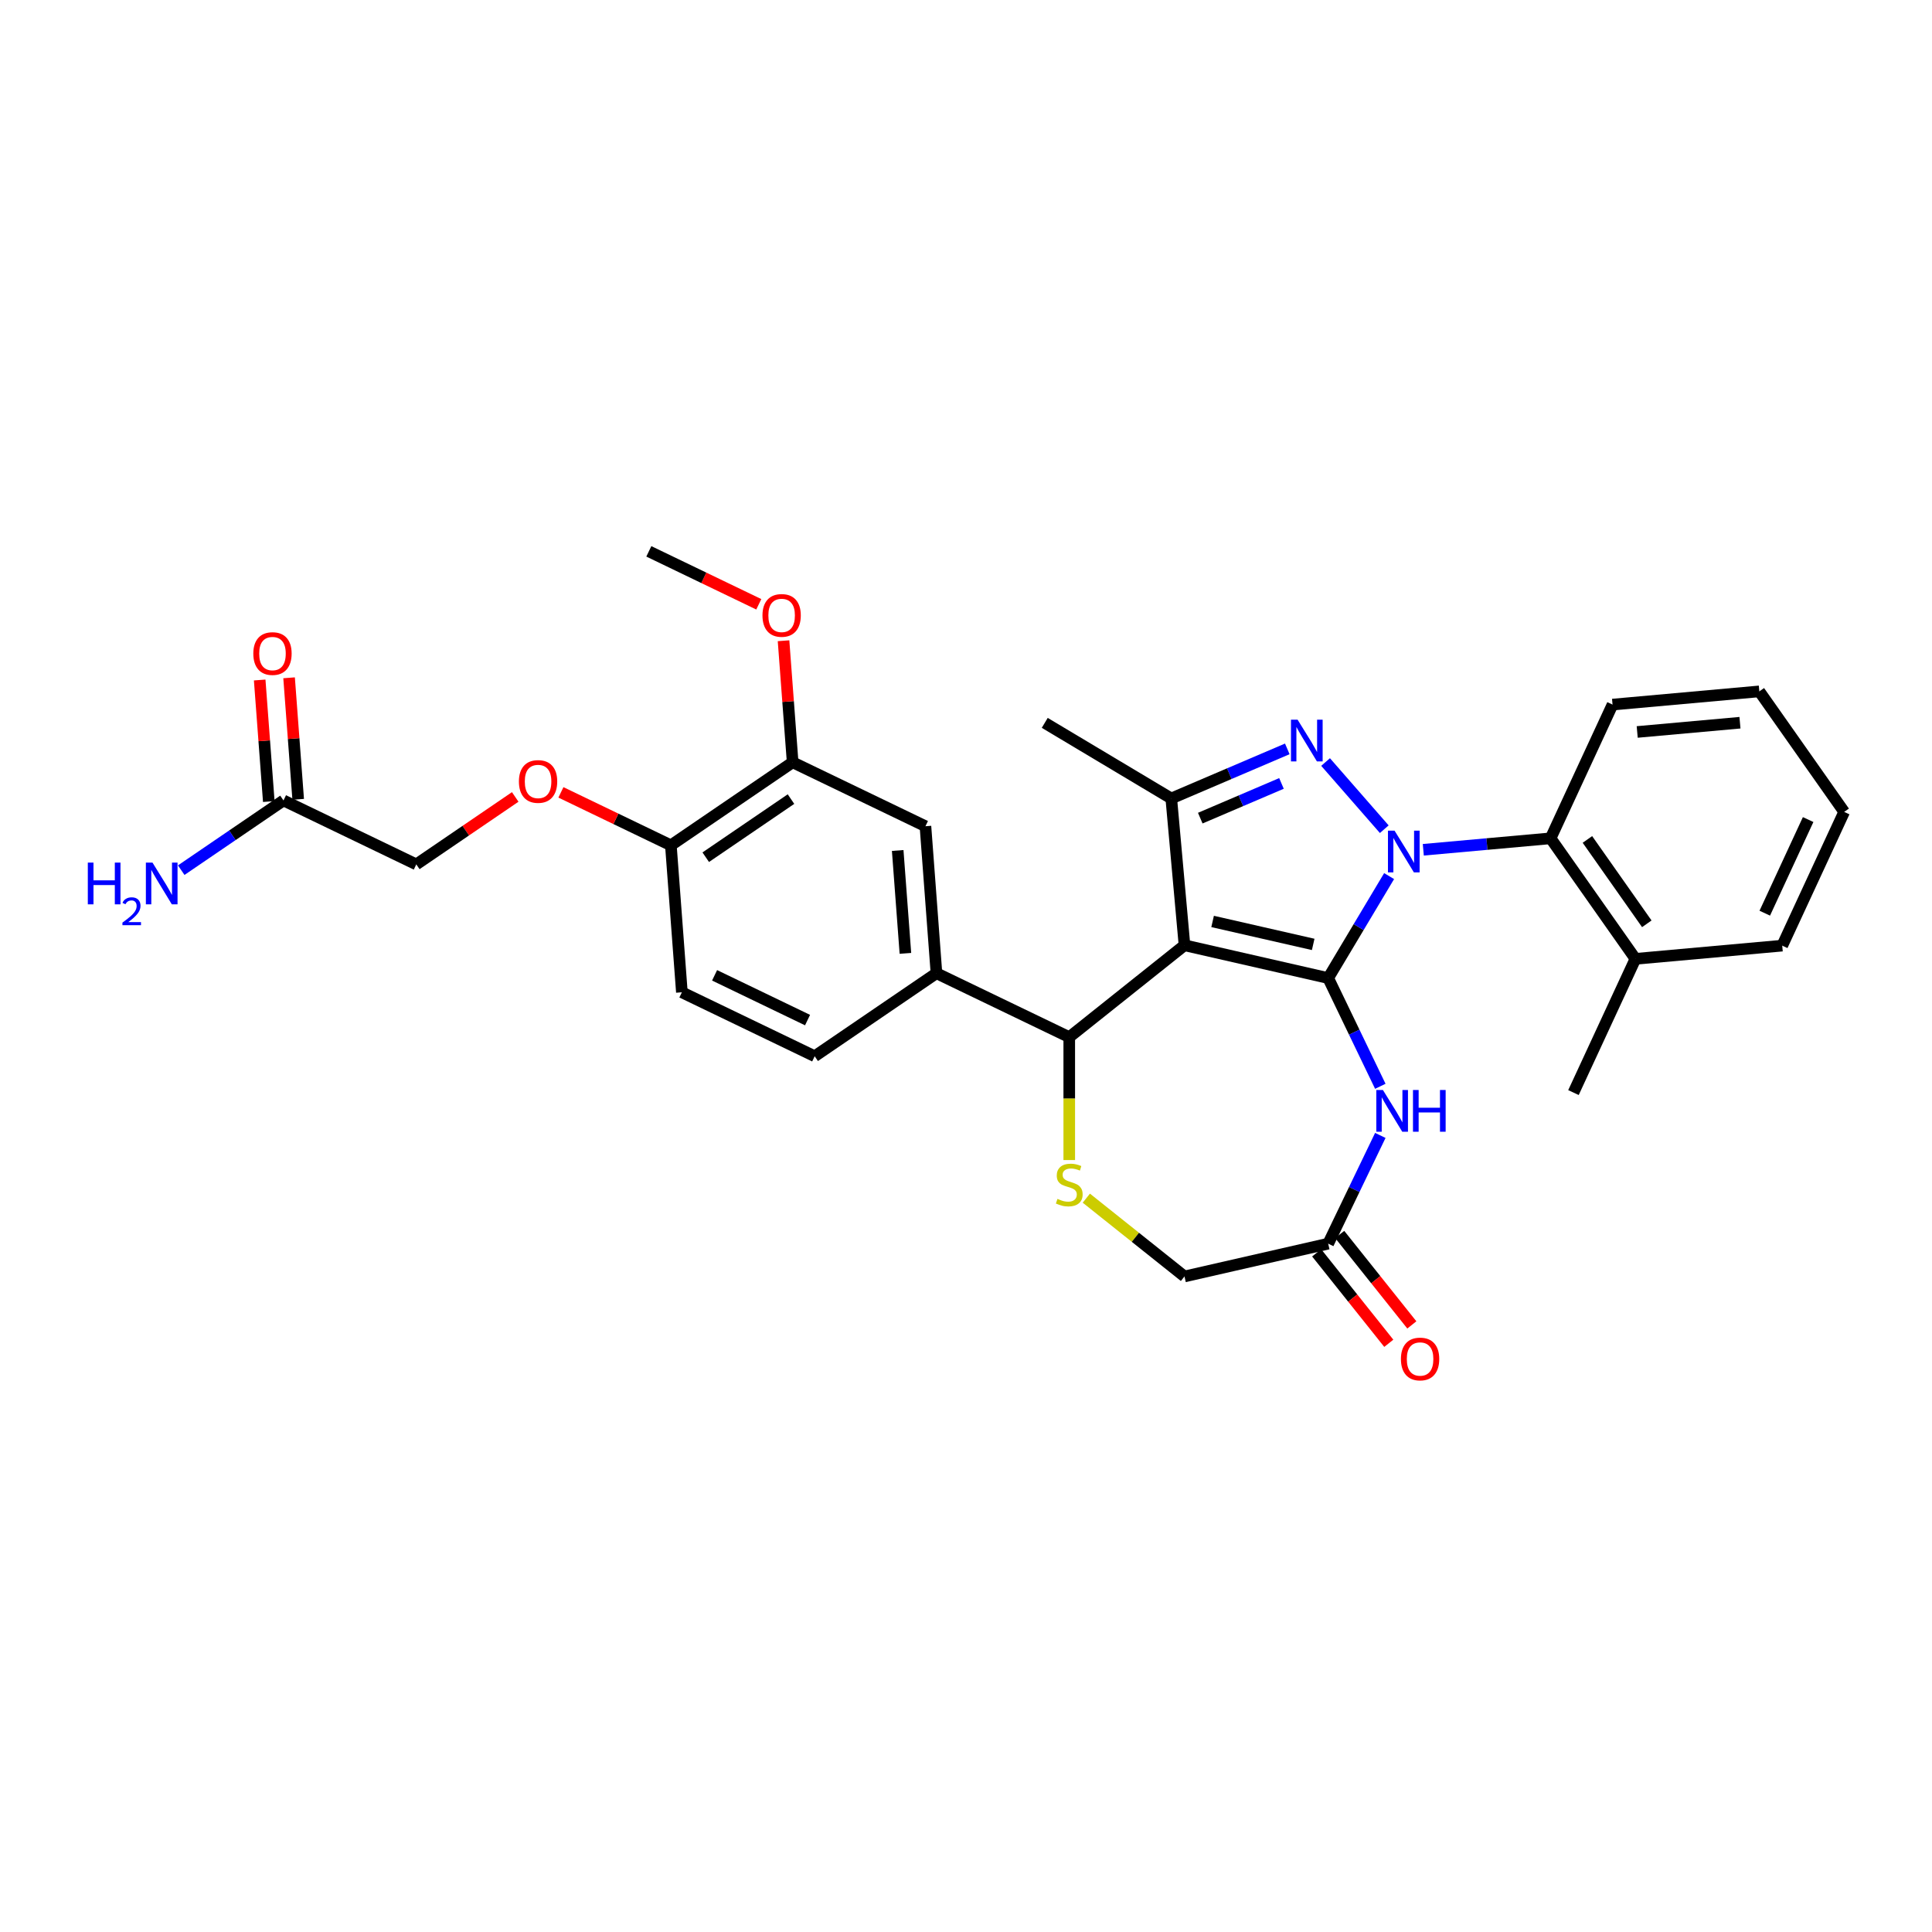 <?xml version='1.0' encoding='iso-8859-1'?>
<svg version='1.1' baseProfile='full'
              xmlns='http://www.w3.org/2000/svg'
                      xmlns:rdkit='http://www.rdkit.org/xml'
                      xmlns:xlink='http://www.w3.org/1999/xlink'
                  xml:space='preserve'
width='1000px' height='1000px' viewBox='0 0 1000 1000'>
<!-- END OF HEADER -->
<rect style='opacity:1.0;fill:#FFFFFF;stroke:none' width='1000' height='1000' x='0' y='0'> </rect>
<path class='bond-0' d='M 687.467,506.245 L 703.235,479.855' style='fill:none;fill-rule:evenodd;stroke:#000000;stroke-width:6px;stroke-linecap:butt;stroke-linejoin:miter;stroke-opacity:1' />
<path class='bond-0' d='M 703.235,479.855 L 719.003,453.464' style='fill:none;fill-rule:evenodd;stroke:#0000FF;stroke-width:6px;stroke-linecap:butt;stroke-linejoin:miter;stroke-opacity:1' />
<path class='bond-1' d='M 687.467,506.245 L 613.09,489.269' style='fill:none;fill-rule:evenodd;stroke:#000000;stroke-width:6px;stroke-linecap:butt;stroke-linejoin:miter;stroke-opacity:1' />
<path class='bond-1' d='M 679.706,488.823 L 627.642,476.94' style='fill:none;fill-rule:evenodd;stroke:#000000;stroke-width:6px;stroke-linecap:butt;stroke-linejoin:miter;stroke-opacity:1' />
<path class='bond-4' d='M 687.467,506.245 L 700.957,534.258' style='fill:none;fill-rule:evenodd;stroke:#000000;stroke-width:6px;stroke-linecap:butt;stroke-linejoin:miter;stroke-opacity:1' />
<path class='bond-4' d='M 700.957,534.258 L 714.448,562.27' style='fill:none;fill-rule:evenodd;stroke:#0000FF;stroke-width:6px;stroke-linecap:butt;stroke-linejoin:miter;stroke-opacity:1' />
<path class='bond-2' d='M 716.496,429.193 L 686.119,394.424' style='fill:none;fill-rule:evenodd;stroke:#0000FF;stroke-width:6px;stroke-linecap:butt;stroke-linejoin:miter;stroke-opacity:1' />
<path class='bond-7' d='M 736.697,439.845 L 769.638,436.88' style='fill:none;fill-rule:evenodd;stroke:#0000FF;stroke-width:6px;stroke-linecap:butt;stroke-linejoin:miter;stroke-opacity:1' />
<path class='bond-7' d='M 769.638,436.88 L 802.579,433.915' style='fill:none;fill-rule:evenodd;stroke:#000000;stroke-width:6px;stroke-linecap:butt;stroke-linejoin:miter;stroke-opacity:1' />
<path class='bond-3' d='M 613.09,489.269 L 606.251,413.286' style='fill:none;fill-rule:evenodd;stroke:#000000;stroke-width:6px;stroke-linecap:butt;stroke-linejoin:miter;stroke-opacity:1' />
<path class='bond-5' d='M 613.09,489.269 L 553.444,536.835' style='fill:none;fill-rule:evenodd;stroke:#000000;stroke-width:6px;stroke-linecap:butt;stroke-linejoin:miter;stroke-opacity:1' />
<path class='bond-31' d='M 666.301,387.619 L 636.276,400.453' style='fill:none;fill-rule:evenodd;stroke:#0000FF;stroke-width:6px;stroke-linecap:butt;stroke-linejoin:miter;stroke-opacity:1' />
<path class='bond-31' d='M 636.276,400.453 L 606.251,413.286' style='fill:none;fill-rule:evenodd;stroke:#000000;stroke-width:6px;stroke-linecap:butt;stroke-linejoin:miter;stroke-opacity:1' />
<path class='bond-31' d='M 663.291,405.5 L 642.273,414.483' style='fill:none;fill-rule:evenodd;stroke:#0000FF;stroke-width:6px;stroke-linecap:butt;stroke-linejoin:miter;stroke-opacity:1' />
<path class='bond-31' d='M 642.273,414.483 L 621.256,423.466' style='fill:none;fill-rule:evenodd;stroke:#000000;stroke-width:6px;stroke-linecap:butt;stroke-linejoin:miter;stroke-opacity:1' />
<path class='bond-23' d='M 606.251,413.286 L 540.76,374.157' style='fill:none;fill-rule:evenodd;stroke:#000000;stroke-width:6px;stroke-linecap:butt;stroke-linejoin:miter;stroke-opacity:1' />
<path class='bond-9' d='M 714.448,587.69 L 700.957,615.703' style='fill:none;fill-rule:evenodd;stroke:#0000FF;stroke-width:6px;stroke-linecap:butt;stroke-linejoin:miter;stroke-opacity:1' />
<path class='bond-9' d='M 700.957,615.703 L 687.467,643.715' style='fill:none;fill-rule:evenodd;stroke:#000000;stroke-width:6px;stroke-linecap:butt;stroke-linejoin:miter;stroke-opacity:1' />
<path class='bond-6' d='M 553.444,536.835 L 553.444,568.64' style='fill:none;fill-rule:evenodd;stroke:#000000;stroke-width:6px;stroke-linecap:butt;stroke-linejoin:miter;stroke-opacity:1' />
<path class='bond-6' d='M 553.444,568.64 L 553.444,600.446' style='fill:none;fill-rule:evenodd;stroke:#CCCC00;stroke-width:6px;stroke-linecap:butt;stroke-linejoin:miter;stroke-opacity:1' />
<path class='bond-8' d='M 553.444,536.835 L 484.709,503.734' style='fill:none;fill-rule:evenodd;stroke:#000000;stroke-width:6px;stroke-linecap:butt;stroke-linejoin:miter;stroke-opacity:1' />
<path class='bond-32' d='M 562.278,620.17 L 587.684,640.431' style='fill:none;fill-rule:evenodd;stroke:#CCCC00;stroke-width:6px;stroke-linecap:butt;stroke-linejoin:miter;stroke-opacity:1' />
<path class='bond-32' d='M 587.684,640.431 L 613.09,660.691' style='fill:none;fill-rule:evenodd;stroke:#000000;stroke-width:6px;stroke-linecap:butt;stroke-linejoin:miter;stroke-opacity:1' />
<path class='bond-17' d='M 802.579,433.915 L 846.493,496.299' style='fill:none;fill-rule:evenodd;stroke:#000000;stroke-width:6px;stroke-linecap:butt;stroke-linejoin:miter;stroke-opacity:1' />
<path class='bond-17' d='M 821.643,434.49 L 852.383,478.159' style='fill:none;fill-rule:evenodd;stroke:#000000;stroke-width:6px;stroke-linecap:butt;stroke-linejoin:miter;stroke-opacity:1' />
<path class='bond-25' d='M 802.579,433.915 L 834.649,364.693' style='fill:none;fill-rule:evenodd;stroke:#000000;stroke-width:6px;stroke-linecap:butt;stroke-linejoin:miter;stroke-opacity:1' />
<path class='bond-10' d='M 484.709,503.734 L 479.008,427.657' style='fill:none;fill-rule:evenodd;stroke:#000000;stroke-width:6px;stroke-linecap:butt;stroke-linejoin:miter;stroke-opacity:1' />
<path class='bond-10' d='M 468.638,493.463 L 464.647,440.209' style='fill:none;fill-rule:evenodd;stroke:#000000;stroke-width:6px;stroke-linecap:butt;stroke-linejoin:miter;stroke-opacity:1' />
<path class='bond-16' d='M 484.709,503.734 L 421.675,546.71' style='fill:none;fill-rule:evenodd;stroke:#000000;stroke-width:6px;stroke-linecap:butt;stroke-linejoin:miter;stroke-opacity:1' />
<path class='bond-14' d='M 687.467,643.715 L 613.09,660.691' style='fill:none;fill-rule:evenodd;stroke:#000000;stroke-width:6px;stroke-linecap:butt;stroke-linejoin:miter;stroke-opacity:1' />
<path class='bond-18' d='M 681.503,648.472 L 700.169,671.879' style='fill:none;fill-rule:evenodd;stroke:#000000;stroke-width:6px;stroke-linecap:butt;stroke-linejoin:miter;stroke-opacity:1' />
<path class='bond-18' d='M 700.169,671.879 L 718.836,695.286' style='fill:none;fill-rule:evenodd;stroke:#FF0000;stroke-width:6px;stroke-linecap:butt;stroke-linejoin:miter;stroke-opacity:1' />
<path class='bond-18' d='M 693.432,638.959 L 712.098,662.366' style='fill:none;fill-rule:evenodd;stroke:#000000;stroke-width:6px;stroke-linecap:butt;stroke-linejoin:miter;stroke-opacity:1' />
<path class='bond-18' d='M 712.098,662.366 L 730.765,685.773' style='fill:none;fill-rule:evenodd;stroke:#FF0000;stroke-width:6px;stroke-linecap:butt;stroke-linejoin:miter;stroke-opacity:1' />
<path class='bond-11' d='M 479.008,427.657 L 410.273,394.556' style='fill:none;fill-rule:evenodd;stroke:#000000;stroke-width:6px;stroke-linecap:butt;stroke-linejoin:miter;stroke-opacity:1' />
<path class='bond-24' d='M 410.273,394.556 L 407.915,363.102' style='fill:none;fill-rule:evenodd;stroke:#000000;stroke-width:6px;stroke-linecap:butt;stroke-linejoin:miter;stroke-opacity:1' />
<path class='bond-24' d='M 407.915,363.102 L 405.558,331.647' style='fill:none;fill-rule:evenodd;stroke:#FF0000;stroke-width:6px;stroke-linecap:butt;stroke-linejoin:miter;stroke-opacity:1' />
<path class='bond-34' d='M 410.273,394.556 L 347.239,437.532' style='fill:none;fill-rule:evenodd;stroke:#000000;stroke-width:6px;stroke-linecap:butt;stroke-linejoin:miter;stroke-opacity:1' />
<path class='bond-34' d='M 409.413,413.609 L 365.289,443.692' style='fill:none;fill-rule:evenodd;stroke:#000000;stroke-width:6px;stroke-linecap:butt;stroke-linejoin:miter;stroke-opacity:1' />
<path class='bond-12' d='M 146.735,414.306 L 215.47,447.407' style='fill:none;fill-rule:evenodd;stroke:#000000;stroke-width:6px;stroke-linecap:butt;stroke-linejoin:miter;stroke-opacity:1' />
<path class='bond-19' d='M 154.342,413.736 L 151.985,382.281' style='fill:none;fill-rule:evenodd;stroke:#000000;stroke-width:6px;stroke-linecap:butt;stroke-linejoin:miter;stroke-opacity:1' />
<path class='bond-19' d='M 151.985,382.281 L 149.628,350.826' style='fill:none;fill-rule:evenodd;stroke:#FF0000;stroke-width:6px;stroke-linecap:butt;stroke-linejoin:miter;stroke-opacity:1' />
<path class='bond-19' d='M 139.127,414.876 L 136.77,383.421' style='fill:none;fill-rule:evenodd;stroke:#000000;stroke-width:6px;stroke-linecap:butt;stroke-linejoin:miter;stroke-opacity:1' />
<path class='bond-19' d='M 136.77,383.421 L 134.413,351.967' style='fill:none;fill-rule:evenodd;stroke:#FF0000;stroke-width:6px;stroke-linecap:butt;stroke-linejoin:miter;stroke-opacity:1' />
<path class='bond-22' d='M 146.735,414.306 L 120.268,432.35' style='fill:none;fill-rule:evenodd;stroke:#000000;stroke-width:6px;stroke-linecap:butt;stroke-linejoin:miter;stroke-opacity:1' />
<path class='bond-22' d='M 120.268,432.35 L 93.802,450.395' style='fill:none;fill-rule:evenodd;stroke:#0000FF;stroke-width:6px;stroke-linecap:butt;stroke-linejoin:miter;stroke-opacity:1' />
<path class='bond-13' d='M 347.239,437.532 L 352.94,513.609' style='fill:none;fill-rule:evenodd;stroke:#000000;stroke-width:6px;stroke-linecap:butt;stroke-linejoin:miter;stroke-opacity:1' />
<path class='bond-15' d='M 347.239,437.532 L 318.784,423.829' style='fill:none;fill-rule:evenodd;stroke:#000000;stroke-width:6px;stroke-linecap:butt;stroke-linejoin:miter;stroke-opacity:1' />
<path class='bond-15' d='M 318.784,423.829 L 290.329,410.126' style='fill:none;fill-rule:evenodd;stroke:#FF0000;stroke-width:6px;stroke-linecap:butt;stroke-linejoin:miter;stroke-opacity:1' />
<path class='bond-21' d='M 266.679,412.493 L 241.074,429.95' style='fill:none;fill-rule:evenodd;stroke:#FF0000;stroke-width:6px;stroke-linecap:butt;stroke-linejoin:miter;stroke-opacity:1' />
<path class='bond-21' d='M 241.074,429.95 L 215.47,447.407' style='fill:none;fill-rule:evenodd;stroke:#000000;stroke-width:6px;stroke-linecap:butt;stroke-linejoin:miter;stroke-opacity:1' />
<path class='bond-20' d='M 421.675,546.71 L 352.94,513.609' style='fill:none;fill-rule:evenodd;stroke:#000000;stroke-width:6px;stroke-linecap:butt;stroke-linejoin:miter;stroke-opacity:1' />
<path class='bond-20' d='M 417.985,527.998 L 369.87,504.827' style='fill:none;fill-rule:evenodd;stroke:#000000;stroke-width:6px;stroke-linecap:butt;stroke-linejoin:miter;stroke-opacity:1' />
<path class='bond-26' d='M 846.493,496.299 L 814.424,565.522' style='fill:none;fill-rule:evenodd;stroke:#000000;stroke-width:6px;stroke-linecap:butt;stroke-linejoin:miter;stroke-opacity:1' />
<path class='bond-27' d='M 846.493,496.299 L 922.476,489.461' style='fill:none;fill-rule:evenodd;stroke:#000000;stroke-width:6px;stroke-linecap:butt;stroke-linejoin:miter;stroke-opacity:1' />
<path class='bond-28' d='M 392.746,312.785 L 364.291,299.082' style='fill:none;fill-rule:evenodd;stroke:#FF0000;stroke-width:6px;stroke-linecap:butt;stroke-linejoin:miter;stroke-opacity:1' />
<path class='bond-28' d='M 364.291,299.082 L 335.836,285.378' style='fill:none;fill-rule:evenodd;stroke:#000000;stroke-width:6px;stroke-linecap:butt;stroke-linejoin:miter;stroke-opacity:1' />
<path class='bond-29' d='M 834.649,364.693 L 910.632,357.854' style='fill:none;fill-rule:evenodd;stroke:#000000;stroke-width:6px;stroke-linecap:butt;stroke-linejoin:miter;stroke-opacity:1' />
<path class='bond-29' d='M 847.414,378.864 L 900.602,374.077' style='fill:none;fill-rule:evenodd;stroke:#000000;stroke-width:6px;stroke-linecap:butt;stroke-linejoin:miter;stroke-opacity:1' />
<path class='bond-33' d='M 922.476,489.461 L 954.545,420.238' style='fill:none;fill-rule:evenodd;stroke:#000000;stroke-width:6px;stroke-linecap:butt;stroke-linejoin:miter;stroke-opacity:1' />
<path class='bond-33' d='M 913.442,472.663 L 935.891,424.208' style='fill:none;fill-rule:evenodd;stroke:#000000;stroke-width:6px;stroke-linecap:butt;stroke-linejoin:miter;stroke-opacity:1' />
<path class='bond-30' d='M 910.632,357.854 L 954.545,420.238' style='fill:none;fill-rule:evenodd;stroke:#000000;stroke-width:6px;stroke-linecap:butt;stroke-linejoin:miter;stroke-opacity:1' />
<path  class='atom-1' d='M 721.821 429.951
L 728.9 441.395
Q 729.602 442.524, 730.731 444.568
Q 731.86 446.613, 731.921 446.735
L 731.921 429.951
L 734.79 429.951
L 734.79 451.557
L 731.83 451.557
L 724.231 439.045
Q 723.346 437.58, 722.4 435.902
Q 721.485 434.224, 721.21 433.705
L 721.21 451.557
L 718.403 451.557
L 718.403 429.951
L 721.821 429.951
' fill='#0000FF'/>
<path  class='atom-3' d='M 671.626 372.499
L 678.706 383.943
Q 679.408 385.072, 680.537 387.117
Q 681.666 389.161, 681.727 389.283
L 681.727 372.499
L 684.596 372.499
L 684.596 394.105
L 681.636 394.105
L 674.037 381.593
Q 673.152 380.128, 672.206 378.45
Q 671.291 376.772, 671.016 376.253
L 671.016 394.105
L 668.209 394.105
L 668.209 372.499
L 671.626 372.499
' fill='#0000FF'/>
<path  class='atom-5' d='M 715.793 564.177
L 722.872 575.621
Q 723.574 576.75, 724.703 578.795
Q 725.832 580.839, 725.893 580.961
L 725.893 564.177
L 728.762 564.177
L 728.762 585.783
L 725.802 585.783
L 718.203 573.271
Q 717.318 571.807, 716.372 570.128
Q 715.457 568.45, 715.182 567.931
L 715.182 585.783
L 712.375 585.783
L 712.375 564.177
L 715.793 564.177
' fill='#0000FF'/>
<path  class='atom-5' d='M 731.356 564.177
L 734.285 564.177
L 734.285 573.363
L 745.332 573.363
L 745.332 564.177
L 748.262 564.177
L 748.262 585.783
L 745.332 585.783
L 745.332 575.804
L 734.285 575.804
L 734.285 585.783
L 731.356 585.783
L 731.356 564.177
' fill='#0000FF'/>
<path  class='atom-7' d='M 547.341 620.541
Q 547.585 620.632, 548.592 621.059
Q 549.599 621.487, 550.697 621.761
Q 551.826 622.005, 552.925 622.005
Q 554.97 622.005, 556.16 621.029
Q 557.35 620.022, 557.35 618.282
Q 557.35 617.092, 556.74 616.36
Q 556.16 615.628, 555.244 615.231
Q 554.329 614.834, 552.803 614.376
Q 550.88 613.797, 549.721 613.247
Q 548.592 612.698, 547.768 611.538
Q 546.974 610.379, 546.974 608.426
Q 546.974 605.71, 548.805 604.031
Q 550.667 602.353, 554.329 602.353
Q 556.831 602.353, 559.669 603.543
L 558.967 605.893
Q 556.373 604.825, 554.42 604.825
Q 552.315 604.825, 551.155 605.71
Q 549.996 606.564, 550.026 608.06
Q 550.026 609.219, 550.606 609.921
Q 551.216 610.623, 552.071 611.02
Q 552.956 611.416, 554.42 611.874
Q 556.373 612.484, 557.533 613.095
Q 558.693 613.705, 559.517 614.956
Q 560.371 616.177, 560.371 618.282
Q 560.371 621.273, 558.357 622.89
Q 556.373 624.477, 553.047 624.477
Q 551.125 624.477, 549.66 624.05
Q 548.226 623.653, 546.517 622.951
L 547.341 620.541
' fill='#CCCC00'/>
<path  class='atom-16' d='M 268.586 404.492
Q 268.586 399.304, 271.149 396.405
Q 273.713 393.506, 278.504 393.506
Q 283.295 393.506, 285.858 396.405
Q 288.421 399.304, 288.421 404.492
Q 288.421 409.741, 285.828 412.731
Q 283.234 415.691, 278.504 415.691
Q 273.743 415.691, 271.149 412.731
Q 268.586 409.771, 268.586 404.492
M 278.504 413.25
Q 281.799 413.25, 283.569 411.053
Q 285.37 408.825, 285.37 404.492
Q 285.37 400.25, 283.569 398.114
Q 281.799 395.947, 278.504 395.947
Q 275.208 395.947, 273.408 398.084
Q 271.638 400.22, 271.638 404.492
Q 271.638 408.856, 273.408 411.053
Q 275.208 413.25, 278.504 413.25
' fill='#FF0000'/>
<path  class='atom-19' d='M 725.116 703.422
Q 725.116 698.235, 727.679 695.336
Q 730.242 692.436, 735.033 692.436
Q 739.824 692.436, 742.388 695.336
Q 744.951 698.235, 744.951 703.422
Q 744.951 708.671, 742.357 711.662
Q 739.763 714.622, 735.033 714.622
Q 730.273 714.622, 727.679 711.662
Q 725.116 708.702, 725.116 703.422
M 735.033 712.18
Q 738.329 712.18, 740.099 709.983
Q 741.899 707.756, 741.899 703.422
Q 741.899 699.181, 740.099 697.044
Q 738.329 694.878, 735.033 694.878
Q 731.738 694.878, 729.937 697.014
Q 728.167 699.15, 728.167 703.422
Q 728.167 707.786, 729.937 709.983
Q 731.738 712.18, 735.033 712.18
' fill='#FF0000'/>
<path  class='atom-20' d='M 131.116 338.29
Q 131.116 333.102, 133.679 330.203
Q 136.243 327.304, 141.034 327.304
Q 145.825 327.304, 148.388 330.203
Q 150.951 333.102, 150.951 338.29
Q 150.951 343.539, 148.357 346.529
Q 145.764 349.489, 141.034 349.489
Q 136.273 349.489, 133.679 346.529
Q 131.116 343.569, 131.116 338.29
M 141.034 347.048
Q 144.329 347.048, 146.099 344.851
Q 147.9 342.623, 147.9 338.29
Q 147.9 334.048, 146.099 331.912
Q 144.329 329.745, 141.034 329.745
Q 137.738 329.745, 135.937 331.881
Q 134.168 334.018, 134.168 338.29
Q 134.168 342.654, 135.937 344.851
Q 137.738 347.048, 141.034 347.048
' fill='#FF0000'/>
<path  class='atom-23' d='M 45.455 446.479
L 48.384 446.479
L 48.384 455.664
L 59.431 455.664
L 59.431 446.479
L 62.36 446.479
L 62.36 468.084
L 59.431 468.084
L 59.431 458.105
L 48.384 458.105
L 48.384 468.084
L 45.455 468.084
L 45.455 446.479
' fill='#0000FF'/>
<path  class='atom-23' d='M 63.408 467.326
Q 63.931 465.977, 65.18 465.231
Q 66.429 464.466, 68.161 464.466
Q 70.316 464.466, 71.524 465.634
Q 72.733 466.802, 72.733 468.877
Q 72.733 470.992, 71.162 472.965
Q 69.611 474.939, 66.389 477.276
L 72.975 477.276
L 72.975 478.887
L 63.367 478.887
L 63.367 477.537
Q 66.026 475.644, 67.597 474.234
Q 69.188 472.824, 69.953 471.556
Q 70.719 470.287, 70.719 468.978
Q 70.719 467.608, 70.034 466.843
Q 69.349 466.077, 68.161 466.077
Q 67.013 466.077, 66.248 466.541
Q 65.482 467.004, 64.938 468.031
L 63.408 467.326
' fill='#0000FF'/>
<path  class='atom-23' d='M 78.925 446.479
L 86.005 457.922
Q 86.707 459.051, 87.836 461.096
Q 88.965 463.14, 89.026 463.263
L 89.026 446.479
L 91.894 446.479
L 91.894 468.084
L 88.934 468.084
L 81.336 455.572
Q 80.451 454.108, 79.505 452.429
Q 78.59 450.751, 78.315 450.232
L 78.315 468.084
L 75.507 468.084
L 75.507 446.479
L 78.925 446.479
' fill='#0000FF'/>
<path  class='atom-25' d='M 394.654 318.54
Q 394.654 313.353, 397.217 310.454
Q 399.78 307.555, 404.571 307.555
Q 409.362 307.555, 411.926 310.454
Q 414.489 313.353, 414.489 318.54
Q 414.489 323.789, 411.895 326.78
Q 409.301 329.74, 404.571 329.74
Q 399.811 329.74, 397.217 326.78
Q 394.654 323.82, 394.654 318.54
M 404.571 327.299
Q 407.867 327.299, 409.637 325.101
Q 411.438 322.874, 411.438 318.54
Q 411.438 314.299, 409.637 312.163
Q 407.867 309.996, 404.571 309.996
Q 401.276 309.996, 399.475 312.132
Q 397.705 314.268, 397.705 318.54
Q 397.705 322.904, 399.475 325.101
Q 401.276 327.299, 404.571 327.299
' fill='#FF0000'/>
</svg>
